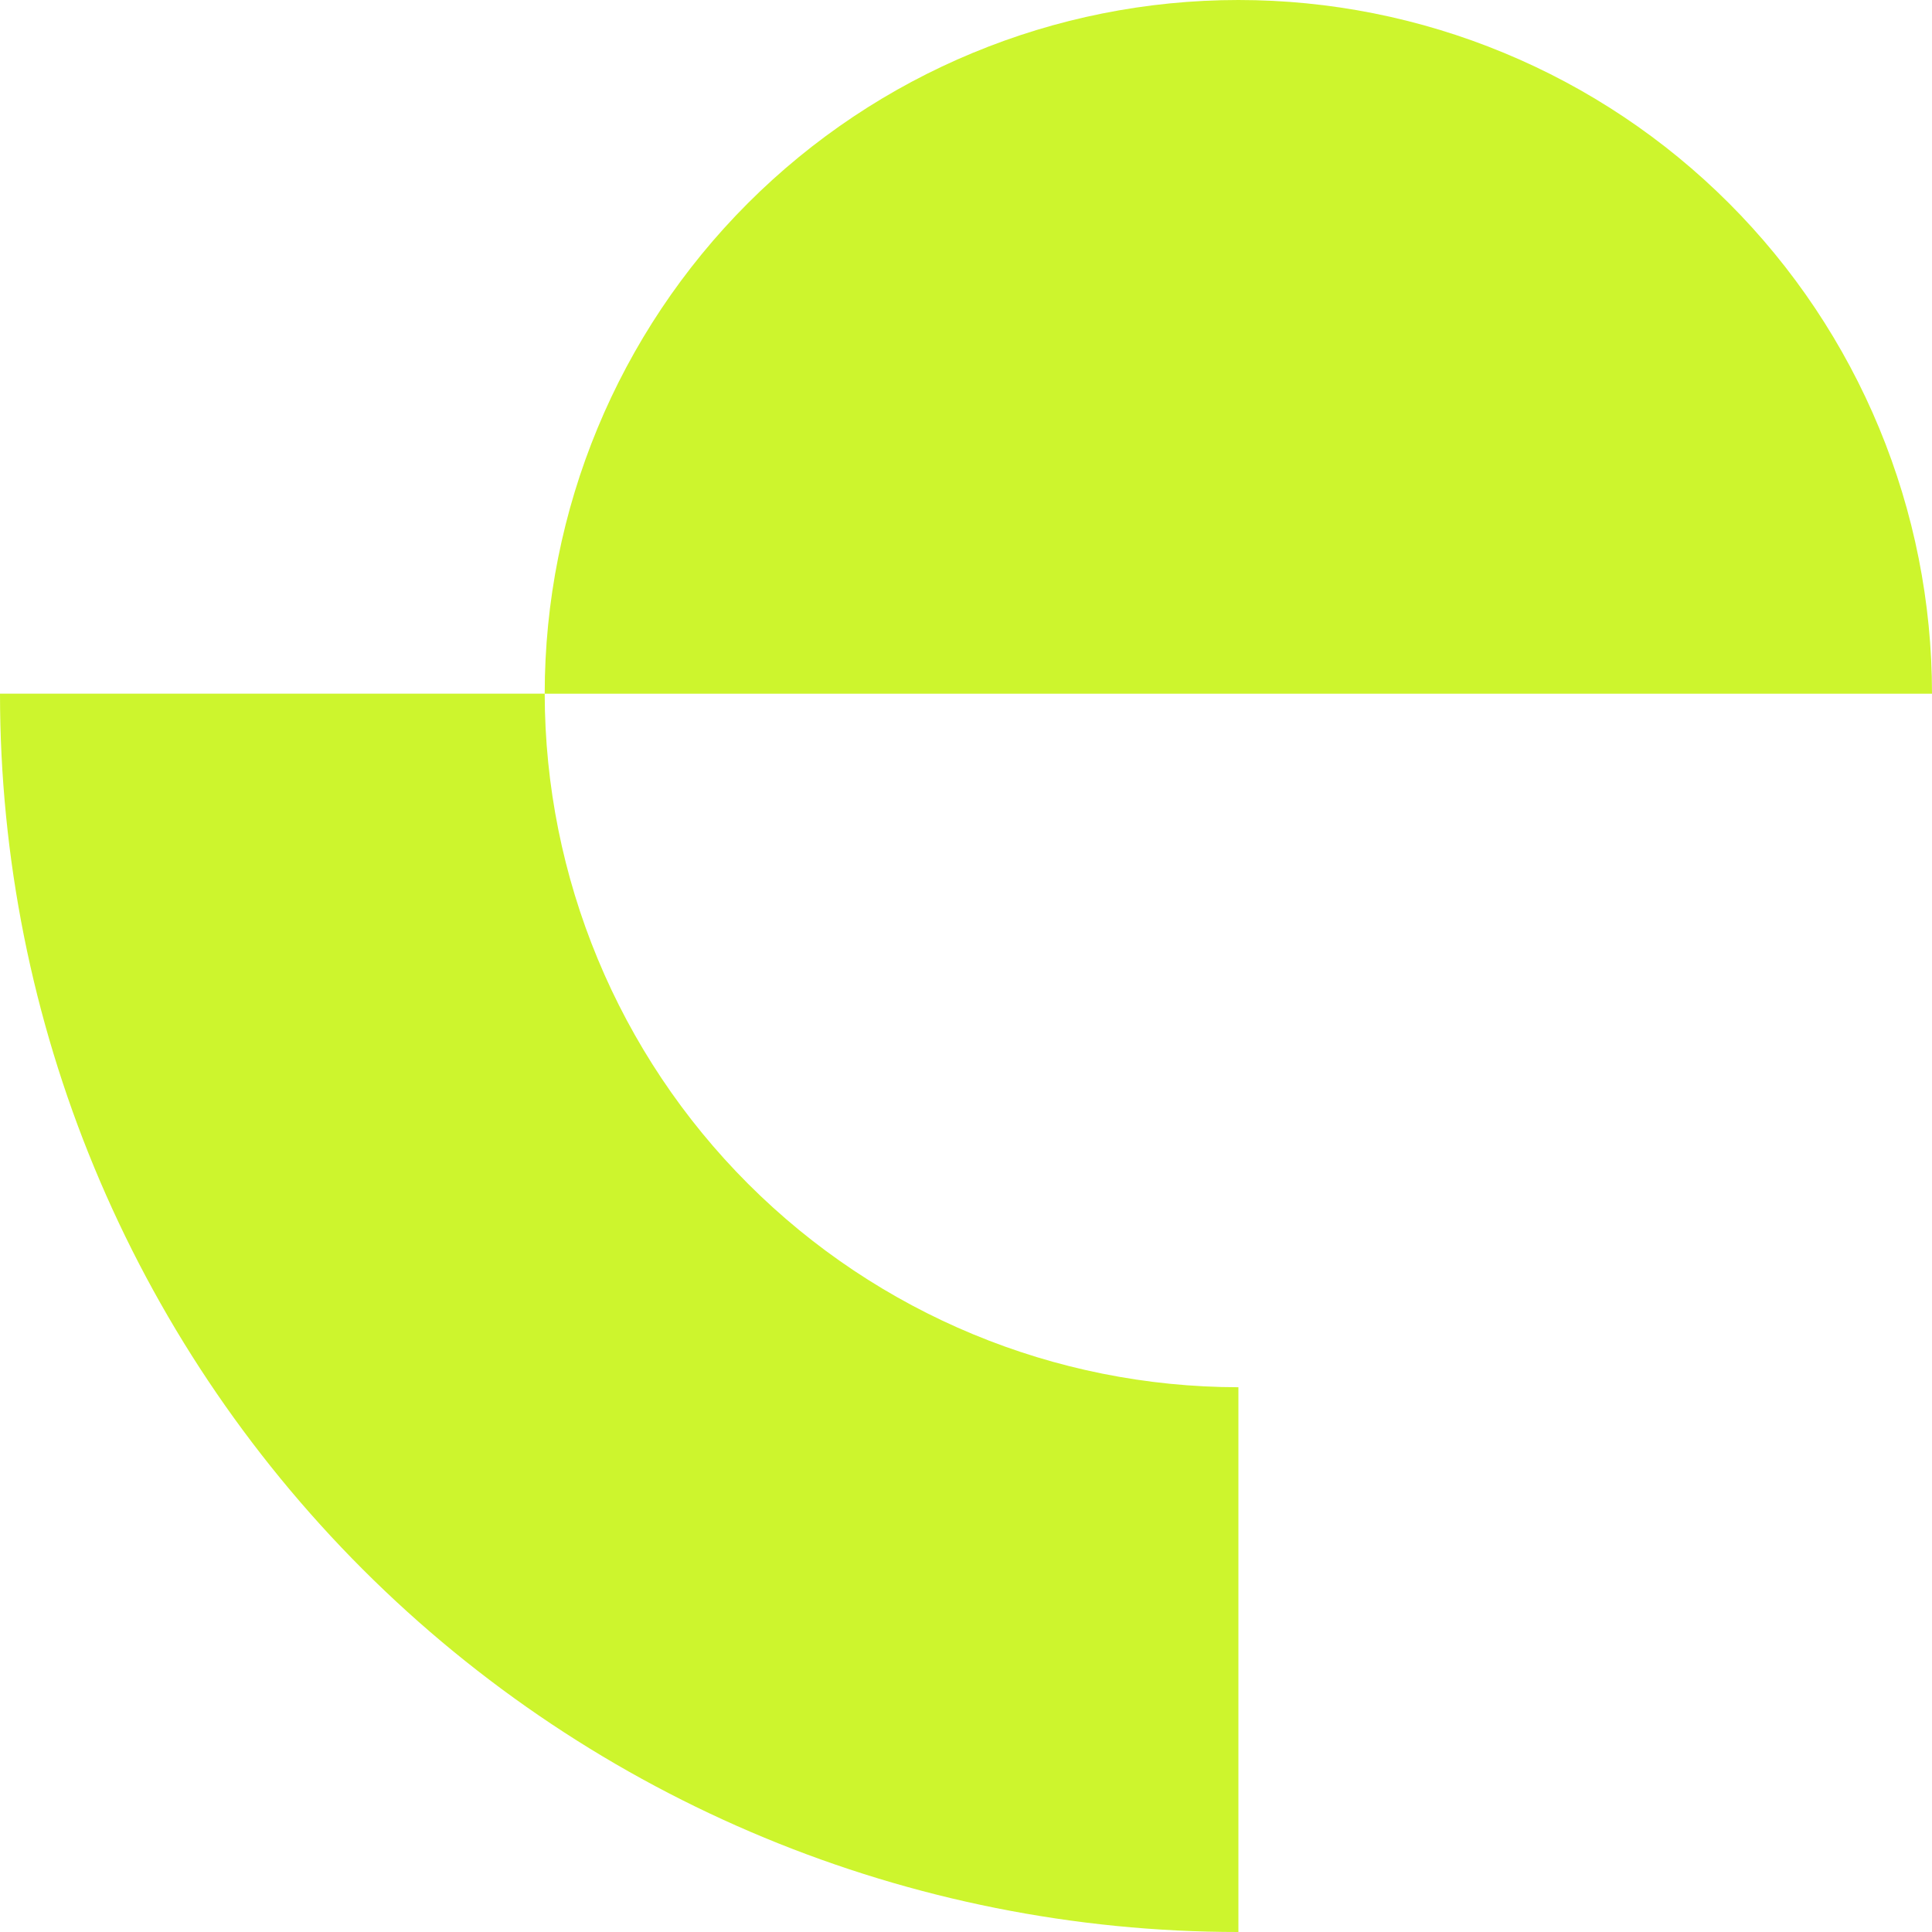 <svg width="32" height="32" viewBox="0 0 32 32" fill="none" xmlns="http://www.w3.org/2000/svg">
    <path
        d="M20.512 0C17.465 0 14.542 1.211 12.388 3.365C10.233 5.52 9.022 8.442 9.022 11.49H32C32 9.981 31.703 8.487 31.126 7.093C30.549 5.699 29.703 4.432 28.636 3.365C27.569 2.298 26.303 1.452 24.909 0.875C23.515 0.297 22.021 -1.62142e-08 20.512 0Z"
        fill="#CDF52D" />
    <path
        d="M20.512 22.977C17.466 22.974 14.546 21.763 12.392 19.609C10.238 17.456 9.026 14.536 9.022 11.489H0C0 16.929 2.162 22.146 6.008 25.993C9.855 29.839 15.072 32 20.512 32V22.977Z"
        fill="#CDF52D" />
</svg>